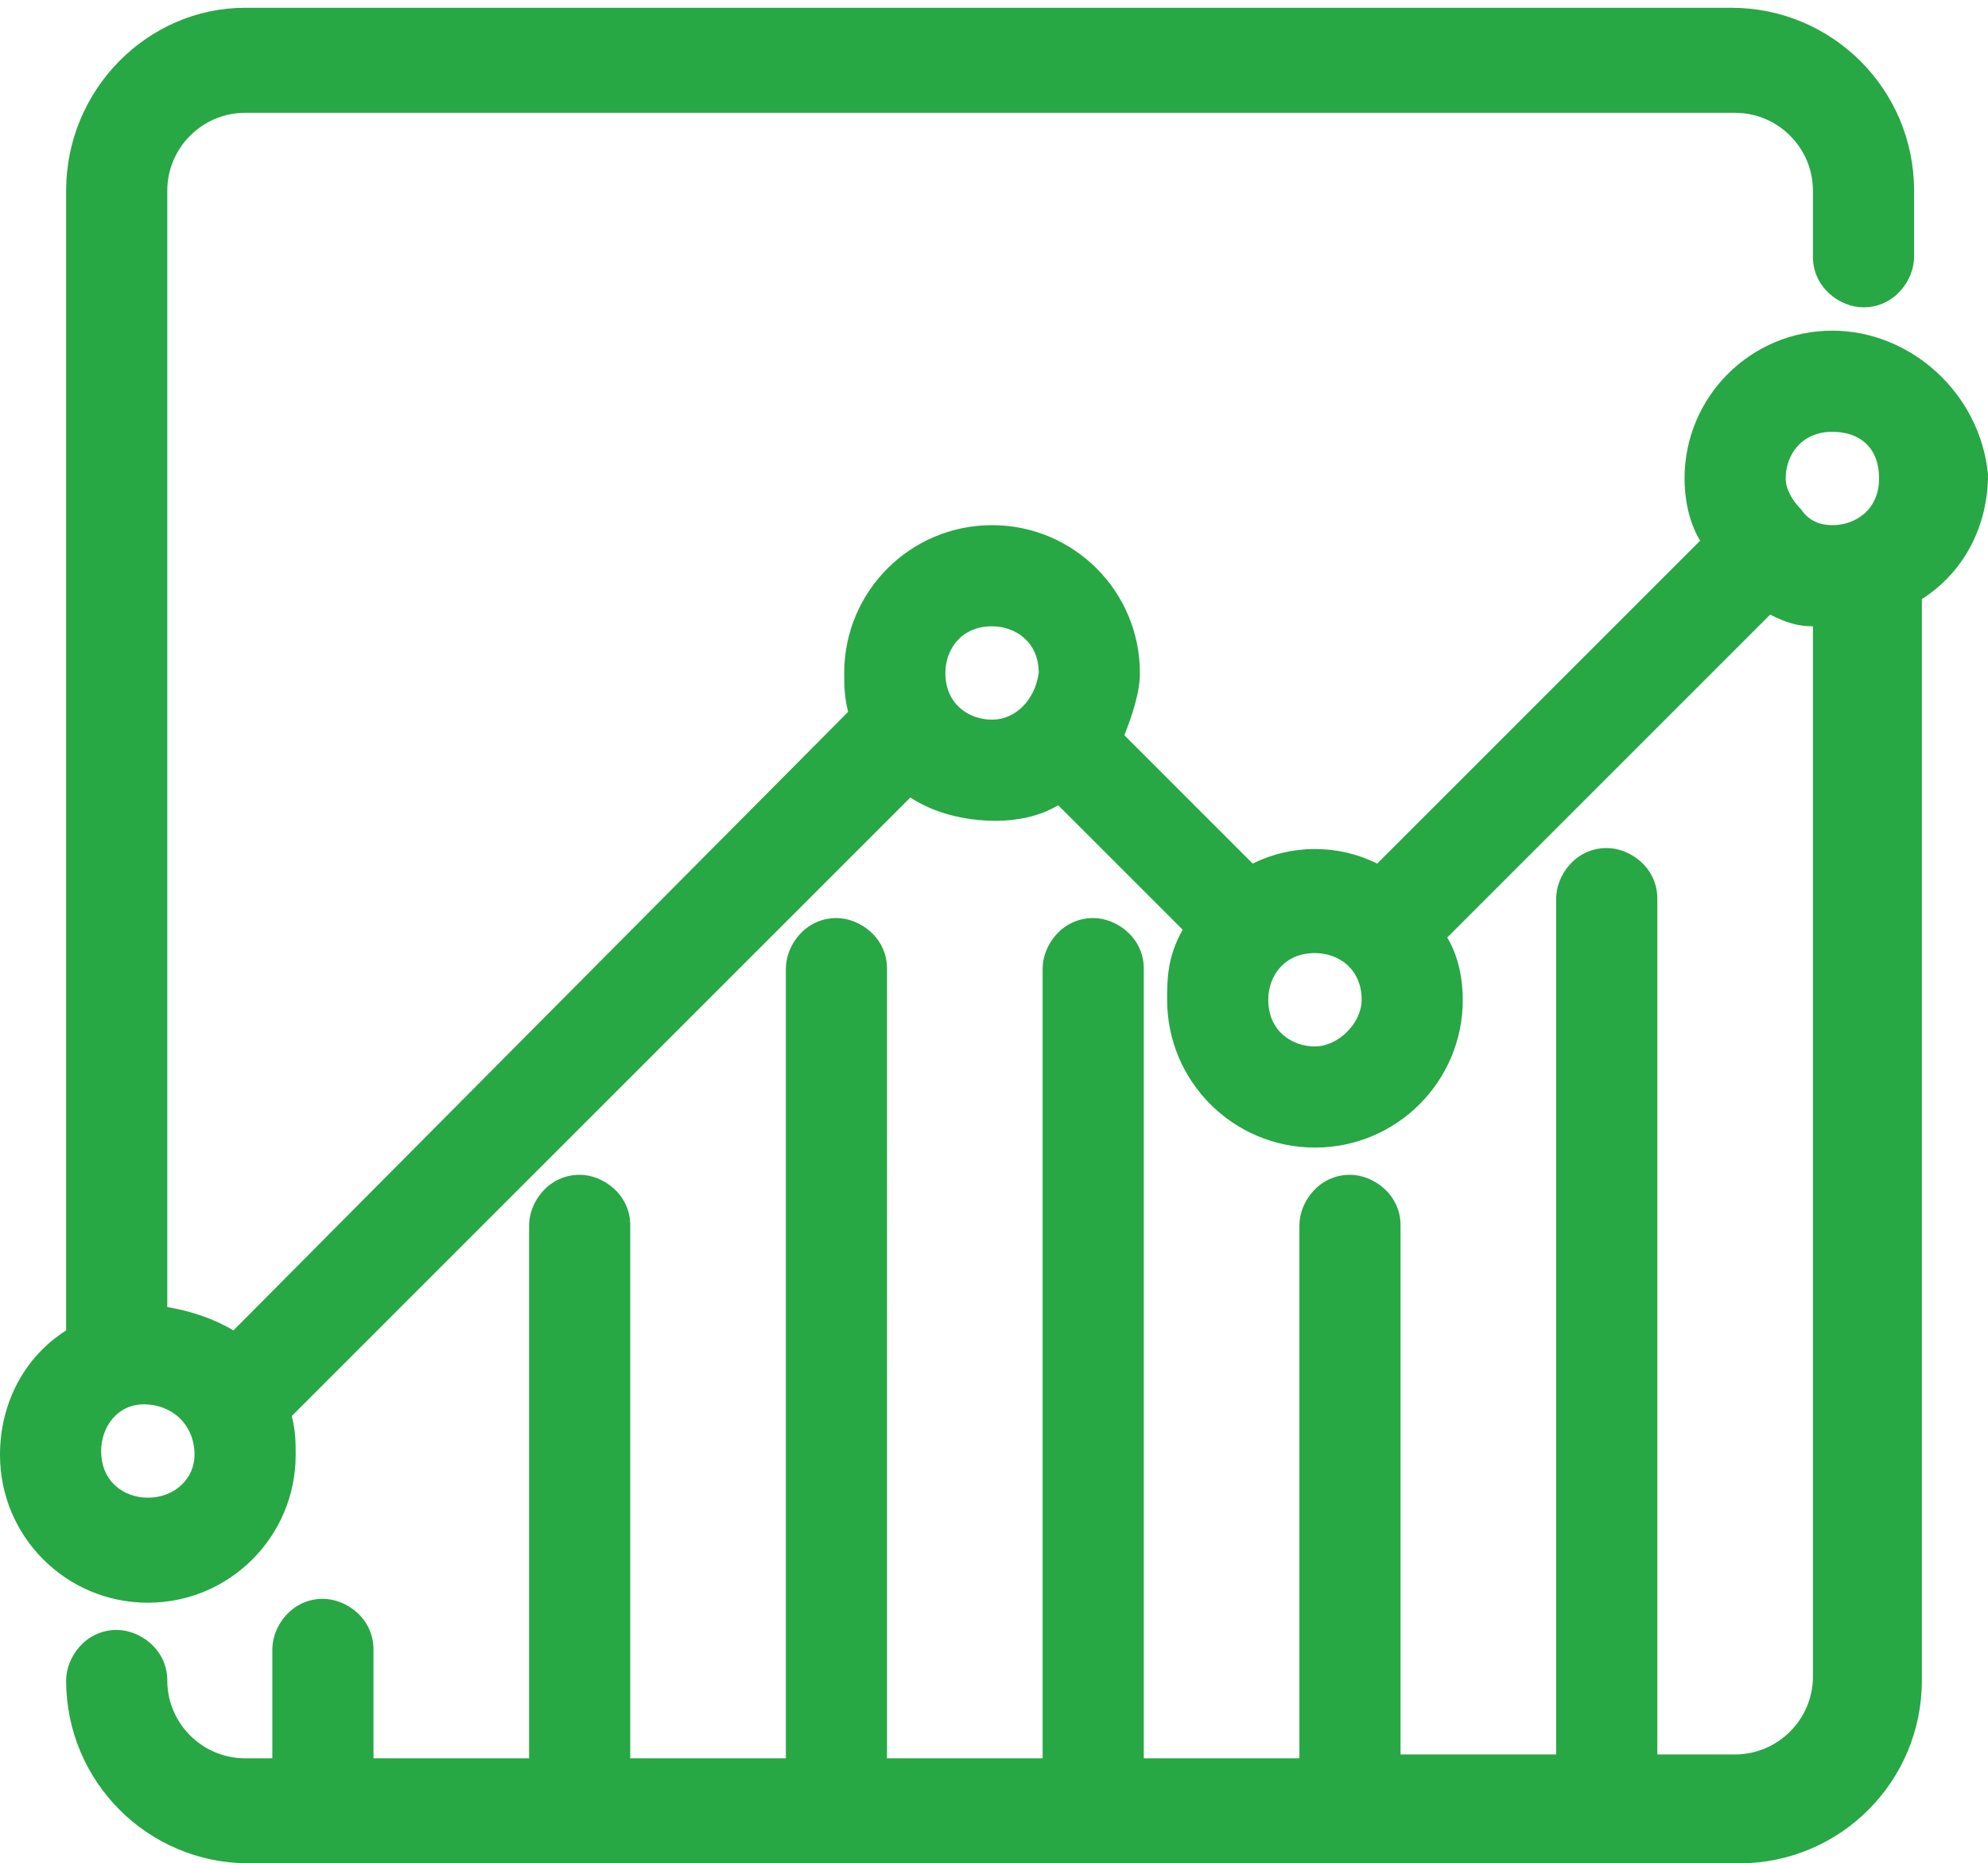 <?xml version="1.0" encoding="utf-8"?>
<!-- Generator: Adobe Illustrator 21.1.0, SVG Export Plug-In . SVG Version: 6.00 Build 0)  -->
<svg version="1.1" id="Слой_1" xmlns="http://www.w3.org/2000/svg" xmlns:xlink="http://www.w3.org/1999/xlink" x="0px" y="0px"
	 viewBox="0 0 51.1 47.9" style="enable-background:new 0 0 51.1 47.9;" xml:space="preserve">
<style type="text/css">
	.st0{fill:#28A745;}
</style>
<path class="st0" d="M47.1,8.5c-2.1,0-3.8,1.7-3.8,3.8c0,0.5,0.1,1.1,0.4,1.6l-8.3,8.3c-1-0.5-2.2-0.5-3.2,0l-3.3-3.3
	c0.2-0.5,0.4-1.1,0.4-1.6c0-2.1-1.7-3.8-3.8-3.8s-3.8,1.7-3.8,3.8c0,0.3,0,0.6,0.1,1L6,34.2c-0.5-0.3-1.1-0.5-1.7-0.6V4.9
	c0-1.1,0.9-2,2-2h38.3c1.1,0,2,0.9,2,2v1.7c0,0.8,0.7,1.3,1.3,1.3c0.8,0,1.3-0.7,1.3-1.3V4.9c0-2.6-2.1-4.7-4.7-4.7H6.3
	c-2.5,0-4.6,2.1-4.6,4.7v29.3C0.6,34.9,0,36.1,0,37.4c0,2.1,1.7,3.8,3.8,3.8c2.1,0,3.8-1.7,3.8-3.8c0-0.3,0-0.6-0.1-1l15.9-15.9
	c0.6,0.4,1.4,0.6,2.2,0.6c0.5,0,1.1-0.1,1.6-0.4l3.2,3.2C30,24.6,30,25.2,30,25.7c0,2.1,1.7,3.8,3.8,3.8s3.8-1.7,3.8-3.8
	c0-0.5-0.1-1.1-0.4-1.6l8.3-8.3c0.4,0.2,0.7,0.3,1.1,0.3v27c0,1.1-0.9,2-2,2h-2v-22c0-0.8-0.7-1.3-1.3-1.3c-0.8,0-1.3,0.7-1.3,1.3
	v22h-4V31.5c0-0.8-0.7-1.3-1.3-1.3c-0.8,0-1.3,0.7-1.3,1.3v13.7h-4V24.9c0-0.8-0.7-1.3-1.3-1.3c-0.8,0-1.3,0.7-1.3,1.3v20.3h-4V24.9
	c0-0.8-0.7-1.3-1.3-1.3c-0.8,0-1.3,0.7-1.3,1.3v20.3h-4V31.5c0-0.8-0.7-1.3-1.3-1.3c-0.8,0-1.3,0.7-1.3,1.3v13.7h-4v-2.8
	c0-0.8-0.7-1.3-1.3-1.3c-0.8,0-1.3,0.7-1.3,1.3v2.8H6.3c-1.1,0-2-0.9-2-2c0-0.8-0.7-1.3-1.3-1.3c-0.8,0-1.3,0.7-1.3,1.3
	c0,2.6,2.1,4.7,4.7,4.7h38.3c2.6,0,4.7-2.1,4.7-4.7V15.4c1.1-0.7,1.7-1.9,1.7-3.2C50.9,10.1,49.1,8.5,47.1,8.5z M25.5,16.1
	c0.6,0,1.2,0.4,1.2,1.2c-0.1,0.7-0.6,1.2-1.2,1.2c-0.6,0-1.2-0.4-1.2-1.2C24.3,16.7,24.7,16.1,25.5,16.1z M35,25.7
	c0,0.6-0.6,1.2-1.2,1.2c-0.6,0-1.2-0.4-1.2-1.2c0-0.6,0.4-1.2,1.2-1.2C34.4,24.5,35,24.9,35,25.7z M48.3,12.3c0,0.8-0.6,1.2-1.2,1.2
	c-0.3,0-0.6-0.1-0.8-0.4c-0.2-0.2-0.4-0.5-0.4-0.8c0-0.6,0.4-1.2,1.2-1.2C47.8,11.1,48.3,11.5,48.3,12.3z M5,37.4
	c0,0.6-0.5,1.1-1.2,1.1c-0.6,0-1.2-0.4-1.2-1.2c0-0.6,0.4-1.2,1.1-1.2C4.4,36.1,5,36.6,5,37.4z"/>
</svg>
